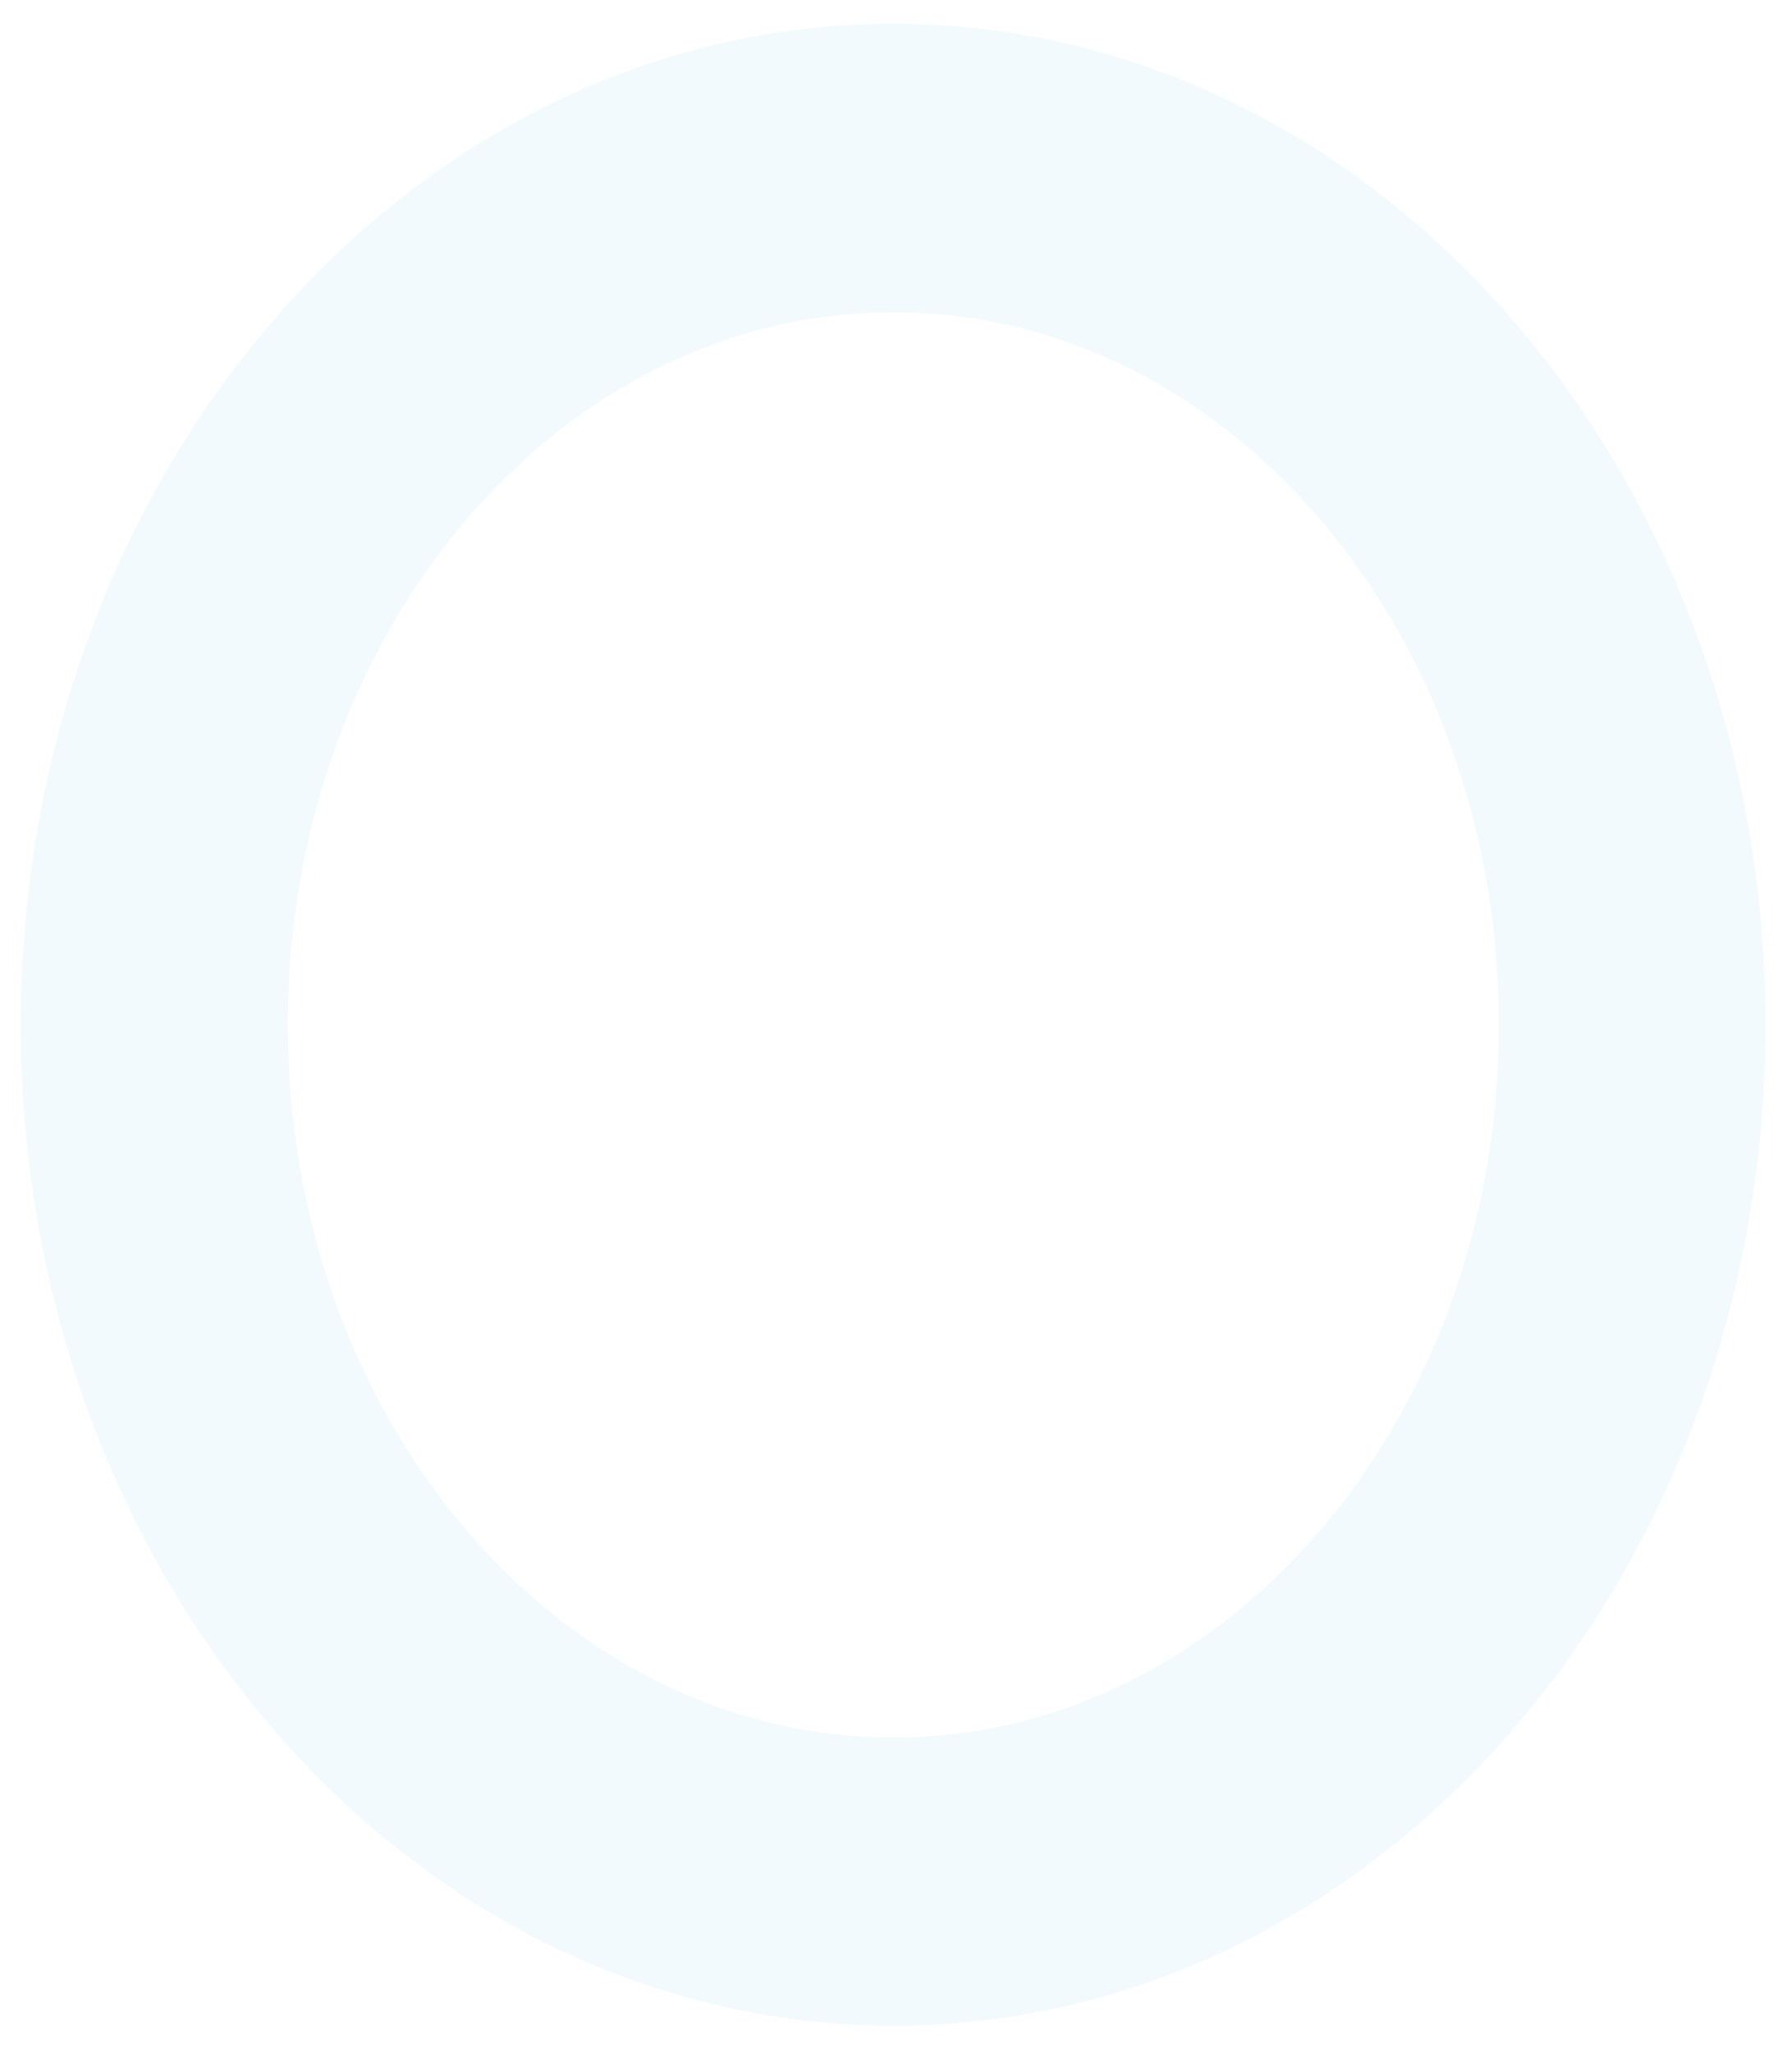 <?xml version="1.0" encoding="utf-8"?>
<!-- Generator: Adobe Illustrator 27.3.1, SVG Export Plug-In . SVG Version: 6.00 Build 0)  -->
<svg version="1.1" id="Ebene_1" xmlns="http://www.w3.org/2000/svg" xmlns:xlink="http://www.w3.org/1999/xlink" x="0px" y="0px"
	 viewBox="0 0 475 544" style="enable-background:new 0 0 475 544;" xml:space="preserve">
<style type="text/css">
	.st0{opacity:5.000000e-02;fill:#0B9CD4;}
</style>
<path class="st0" d="M236.8,6.3C109,6.3,5.5,125.1,5.5,271.7S109,537,236.8,537S468,418.2,468,271.7S364.5,6.3,236.8,6.3z
	 M236.8,460.6c-88.6,0-160.5-84.6-160.5-188.9S148.1,82.8,236.8,82.8s160.5,84.6,160.5,188.9S325.4,460.6,236.8,460.6z"/>
</svg>
